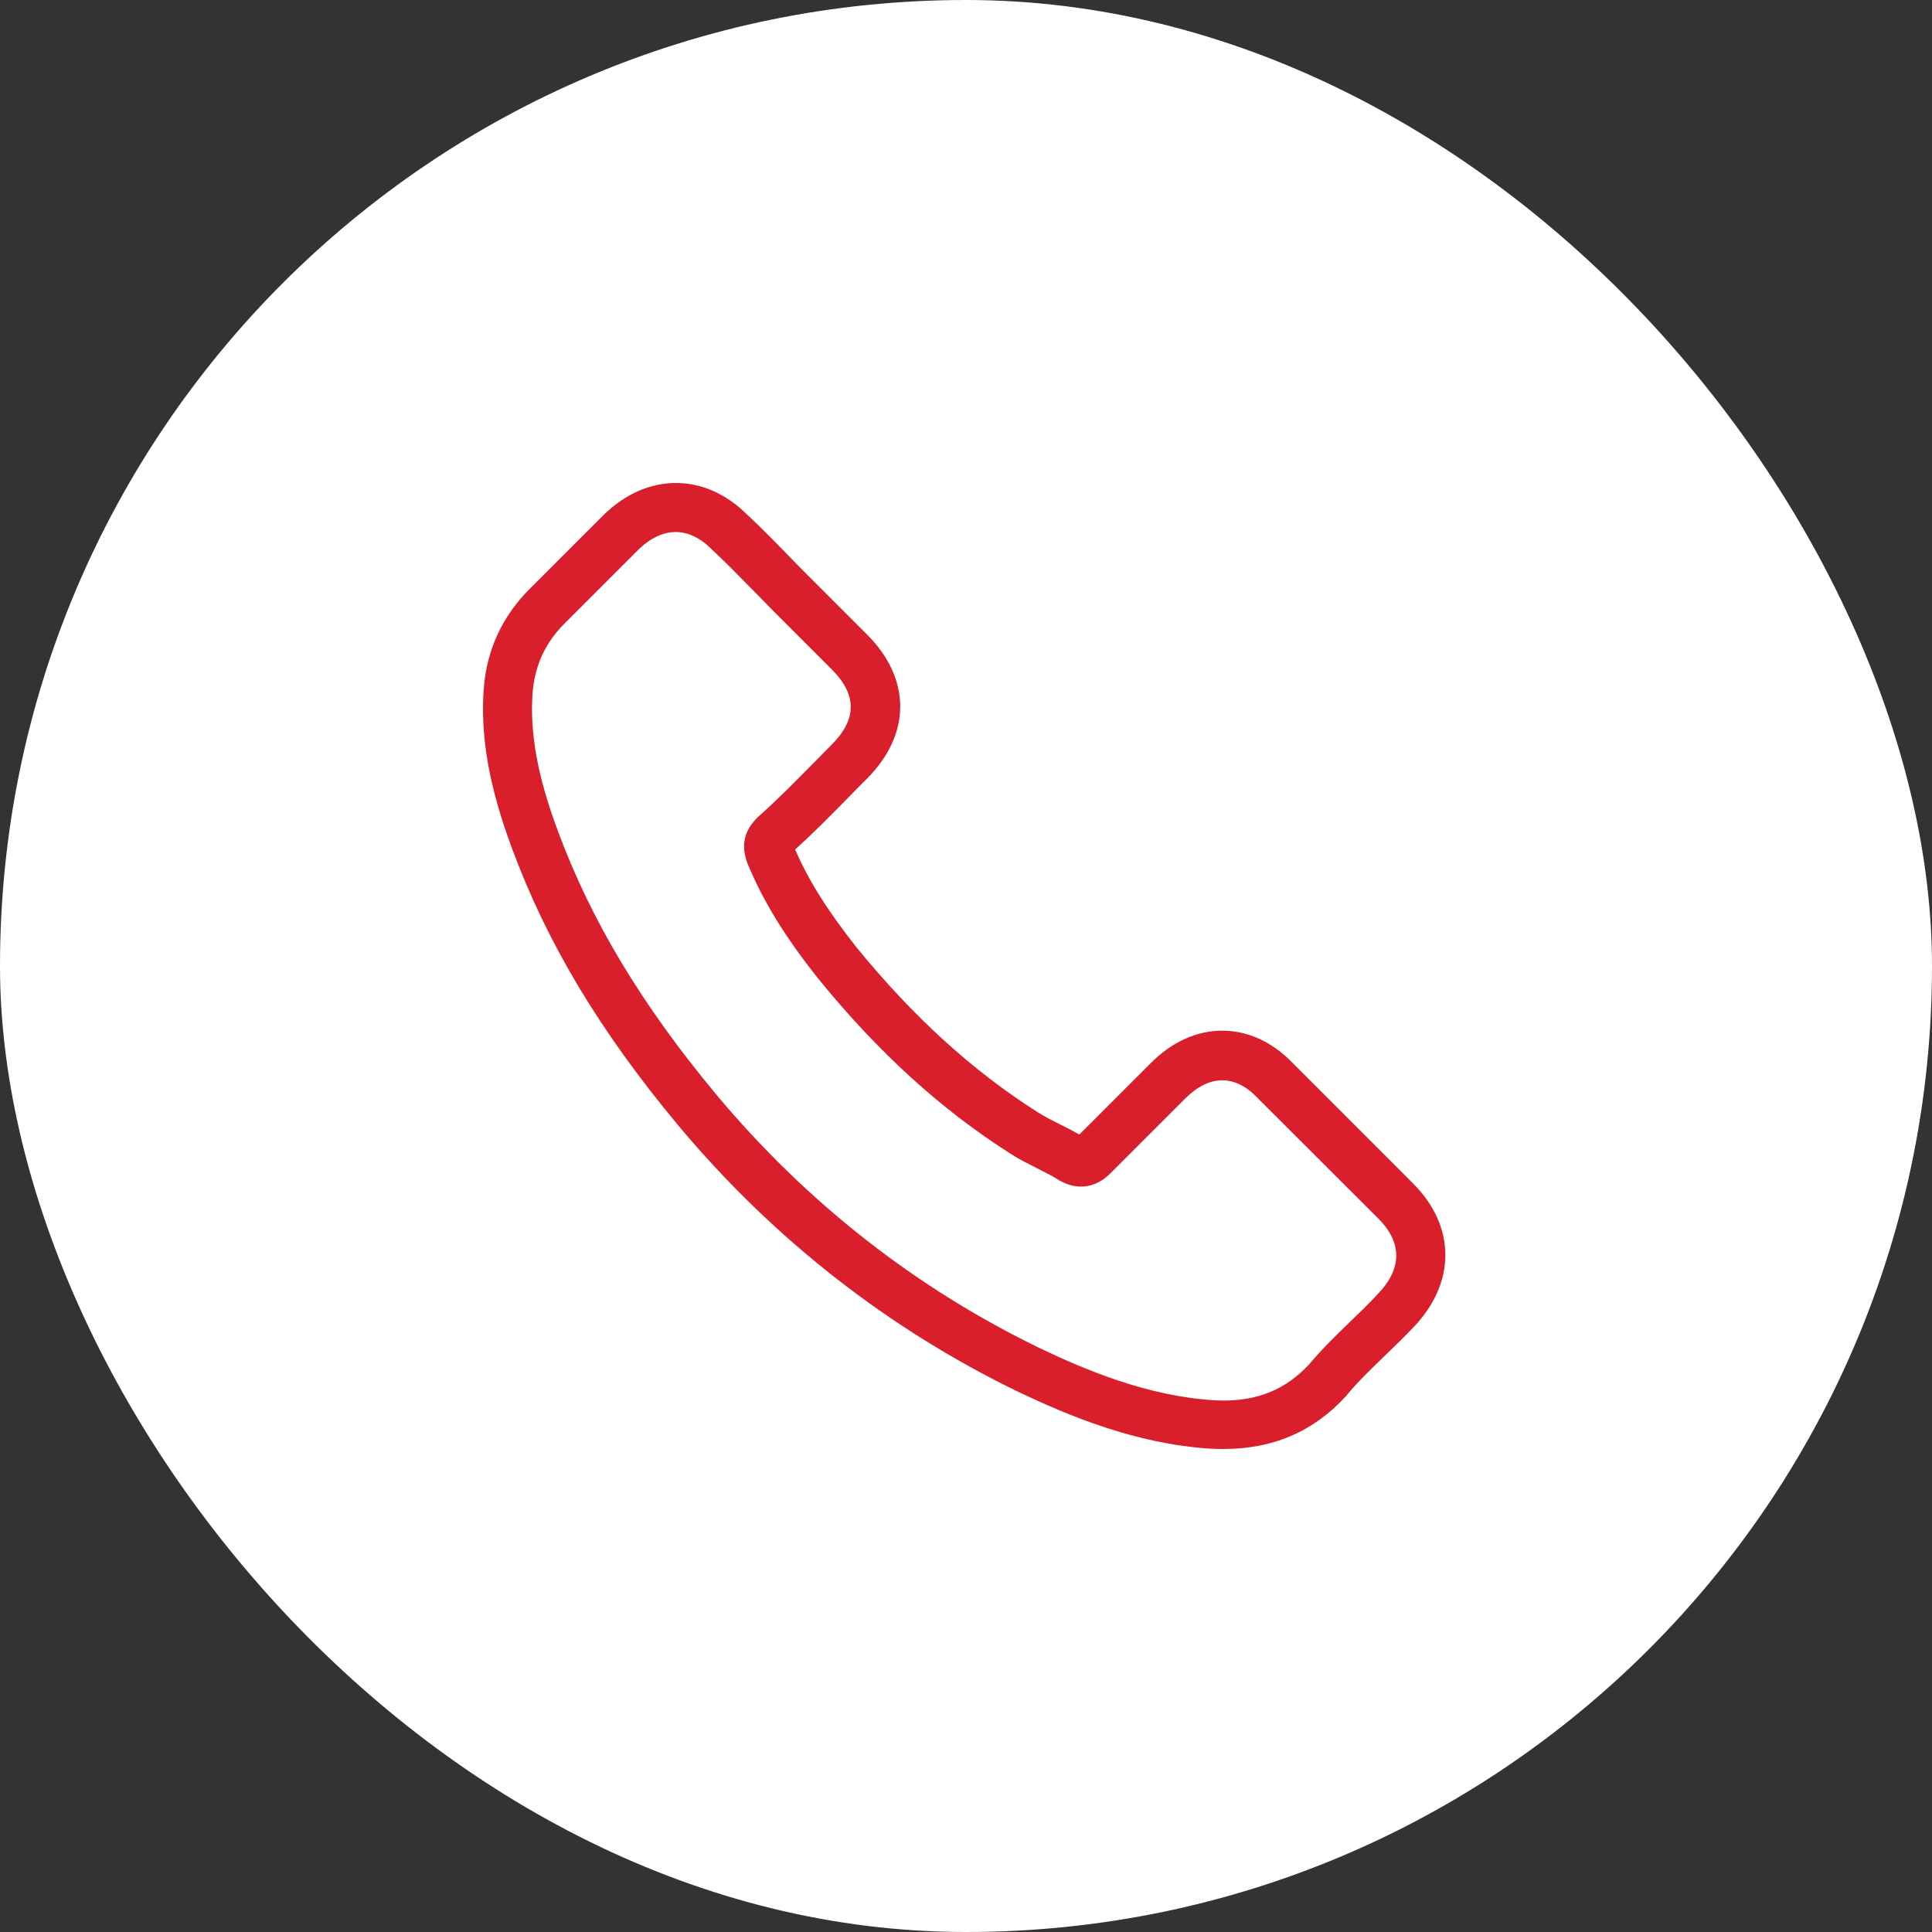 <svg width="40" height="40" viewBox="0 0 40 40" fill="none" xmlns="http://www.w3.org/2000/svg">
<rect x="0" y="0" width="40" height="40" fill="#333333" stroke="none"/>
<rect width="40" height="40" rx="20" fill="white"/>
<path d="M14.038 23.295C16.01 25.653 18.385 27.509 21.095 28.823C22.127 29.312 23.507 29.892 25.045 29.992C25.14 29.996 25.231 30 25.326 30C26.358 30 27.187 29.644 27.863 28.91C27.867 28.906 27.875 28.898 27.879 28.889C28.12 28.599 28.393 28.338 28.679 28.061C28.874 27.874 29.073 27.679 29.264 27.48C30.146 26.56 30.146 25.392 29.255 24.501L26.765 22.01C26.342 21.571 25.836 21.339 25.306 21.339C24.775 21.339 24.265 21.571 23.83 22.006L22.347 23.489C22.21 23.411 22.069 23.34 21.936 23.274C21.771 23.191 21.617 23.112 21.481 23.025C20.13 22.167 18.903 21.049 17.73 19.61C17.137 18.86 16.74 18.23 16.462 17.588C16.852 17.236 17.216 16.867 17.569 16.506C17.693 16.378 17.821 16.25 17.95 16.121C18.397 15.673 18.638 15.155 18.638 14.629C18.638 14.103 18.401 13.585 17.95 13.137L16.715 11.902C16.57 11.757 16.433 11.616 16.292 11.471C16.018 11.189 15.733 10.899 15.451 10.638C15.024 10.22 14.523 10 13.992 10C13.466 10 12.96 10.22 12.517 10.642L10.967 12.192C10.403 12.756 10.084 13.44 10.018 14.231C9.939 15.222 10.121 16.274 10.594 17.547C11.319 19.515 12.413 21.343 14.038 23.295ZM11.029 14.318C11.079 13.767 11.29 13.307 11.688 12.909L13.229 11.368C13.47 11.136 13.735 11.015 13.992 11.015C14.245 11.015 14.502 11.136 14.738 11.376C15.016 11.633 15.277 11.902 15.559 12.188C15.699 12.333 15.845 12.478 15.989 12.627L17.224 13.862C17.481 14.119 17.614 14.38 17.614 14.637C17.614 14.894 17.481 15.155 17.224 15.412C17.096 15.541 16.968 15.673 16.839 15.802C16.454 16.192 16.093 16.56 15.695 16.913C15.687 16.921 15.683 16.925 15.675 16.933C15.331 17.277 15.384 17.605 15.467 17.853C15.472 17.866 15.476 17.874 15.48 17.886C15.799 18.653 16.242 19.383 16.934 20.253C18.178 21.786 19.487 22.976 20.929 23.891C21.108 24.008 21.298 24.099 21.477 24.19C21.642 24.273 21.796 24.351 21.932 24.439C21.949 24.447 21.961 24.455 21.978 24.463C22.115 24.534 22.247 24.567 22.38 24.567C22.712 24.567 22.927 24.356 22.997 24.285L24.547 22.735C24.788 22.495 25.049 22.366 25.306 22.366C25.621 22.366 25.878 22.561 26.039 22.735L28.538 25.23C29.035 25.727 29.031 26.266 28.526 26.792C28.352 26.979 28.169 27.157 27.975 27.344C27.684 27.625 27.382 27.916 27.108 28.243C26.632 28.757 26.064 28.997 25.331 28.997C25.26 28.997 25.186 28.993 25.115 28.989C23.756 28.902 22.492 28.371 21.543 27.92C18.965 26.672 16.702 24.903 14.825 22.656C13.279 20.796 12.239 19.063 11.551 17.207C11.124 16.067 10.963 15.151 11.029 14.318Z" fill="#D91F2B"/>
</svg>
